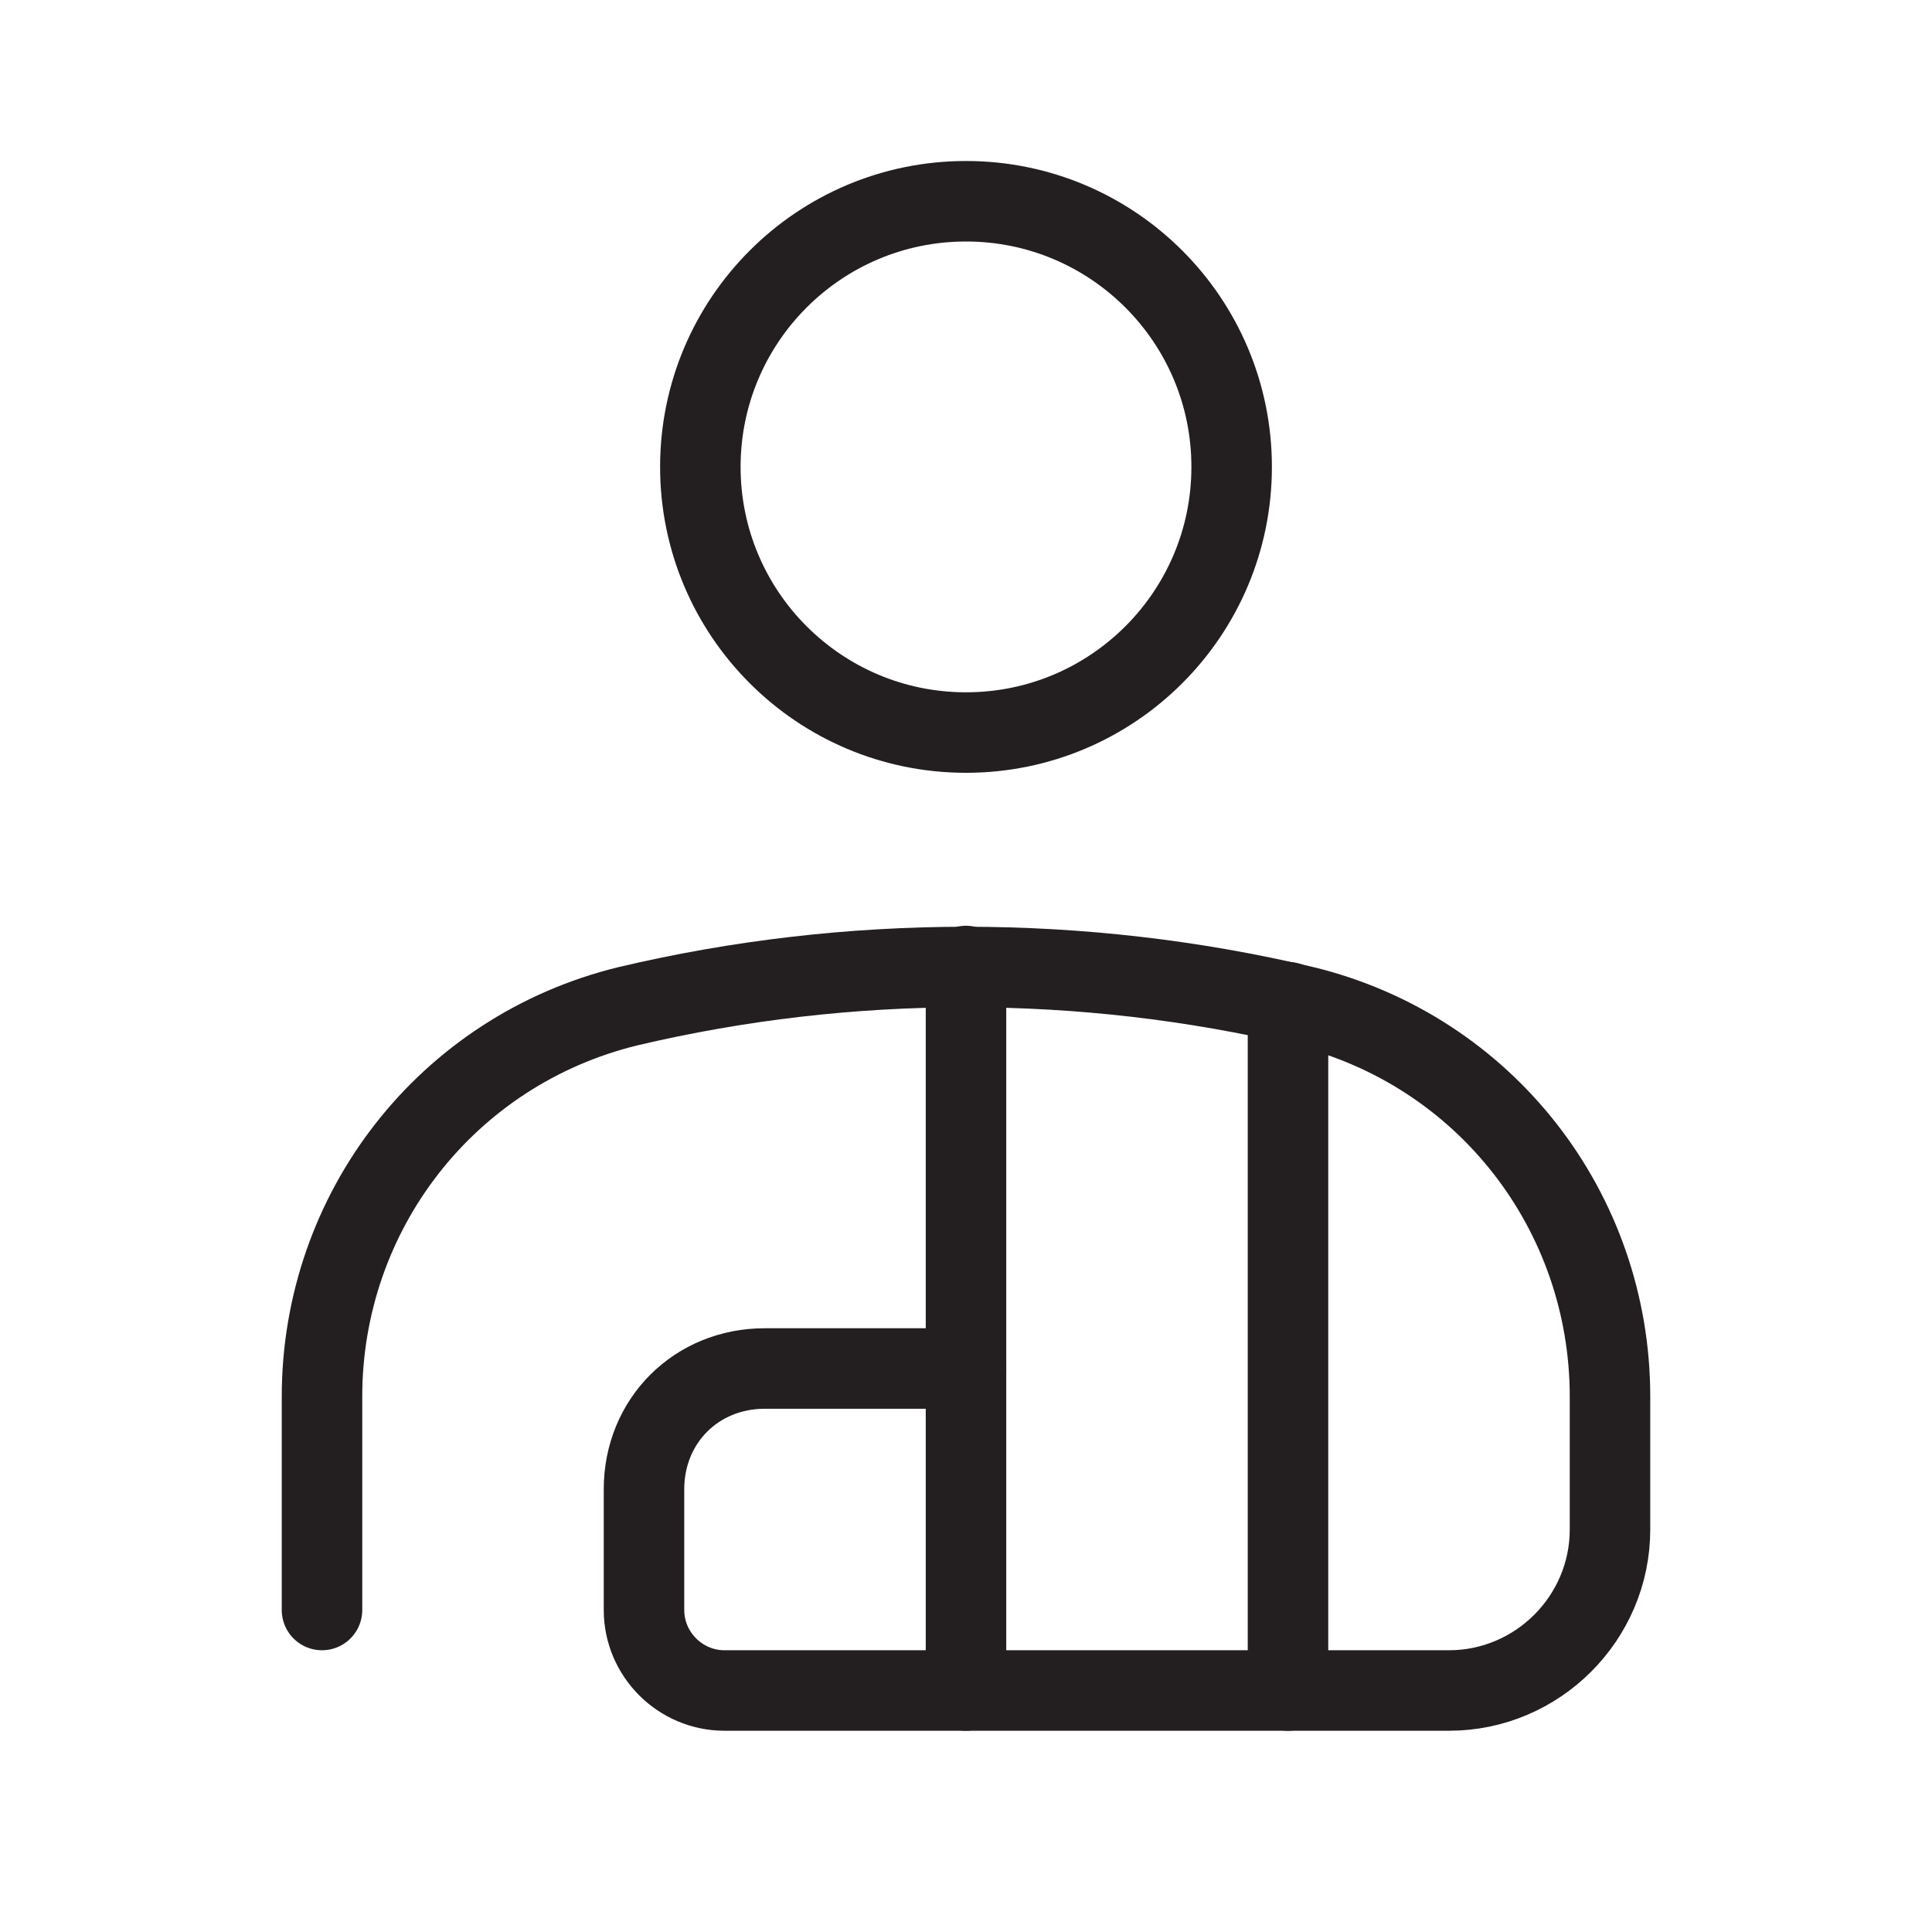 <svg id="Layer_1" data-name="Layer 1" xmlns="http://www.w3.org/2000/svg" width="48" height="48" version="1.1" viewBox="0 0 48 48">
  <defs>
    <style>
      .cls-1 {
        fill: none;
        stroke: #231f20;
        stroke-linecap: round;
        stroke-linejoin: round;
        stroke-width: 2px;
      }
    </style>
  </defs>
  <circle class="cls-1" cx="24" cy="11.6" r="6.6"/>
  <path class="cls-1" d="M32,42v-17.1"/>
  <path class="cls-1" d="M24,34h-5c-1.7,0-3,1.3-3,3v3c0,1.1.9,2,2,2h18c2.2,0,4-1.8,4-4v-3.3c0-4.6-3.1-8.6-7.6-9.7-5.5-1.3-11.3-1.3-16.8,0-4.5,1.1-7.6,5.1-7.6,9.7v5.3"/>
  <path class="cls-1" d="M24,24v18"/>
</svg>